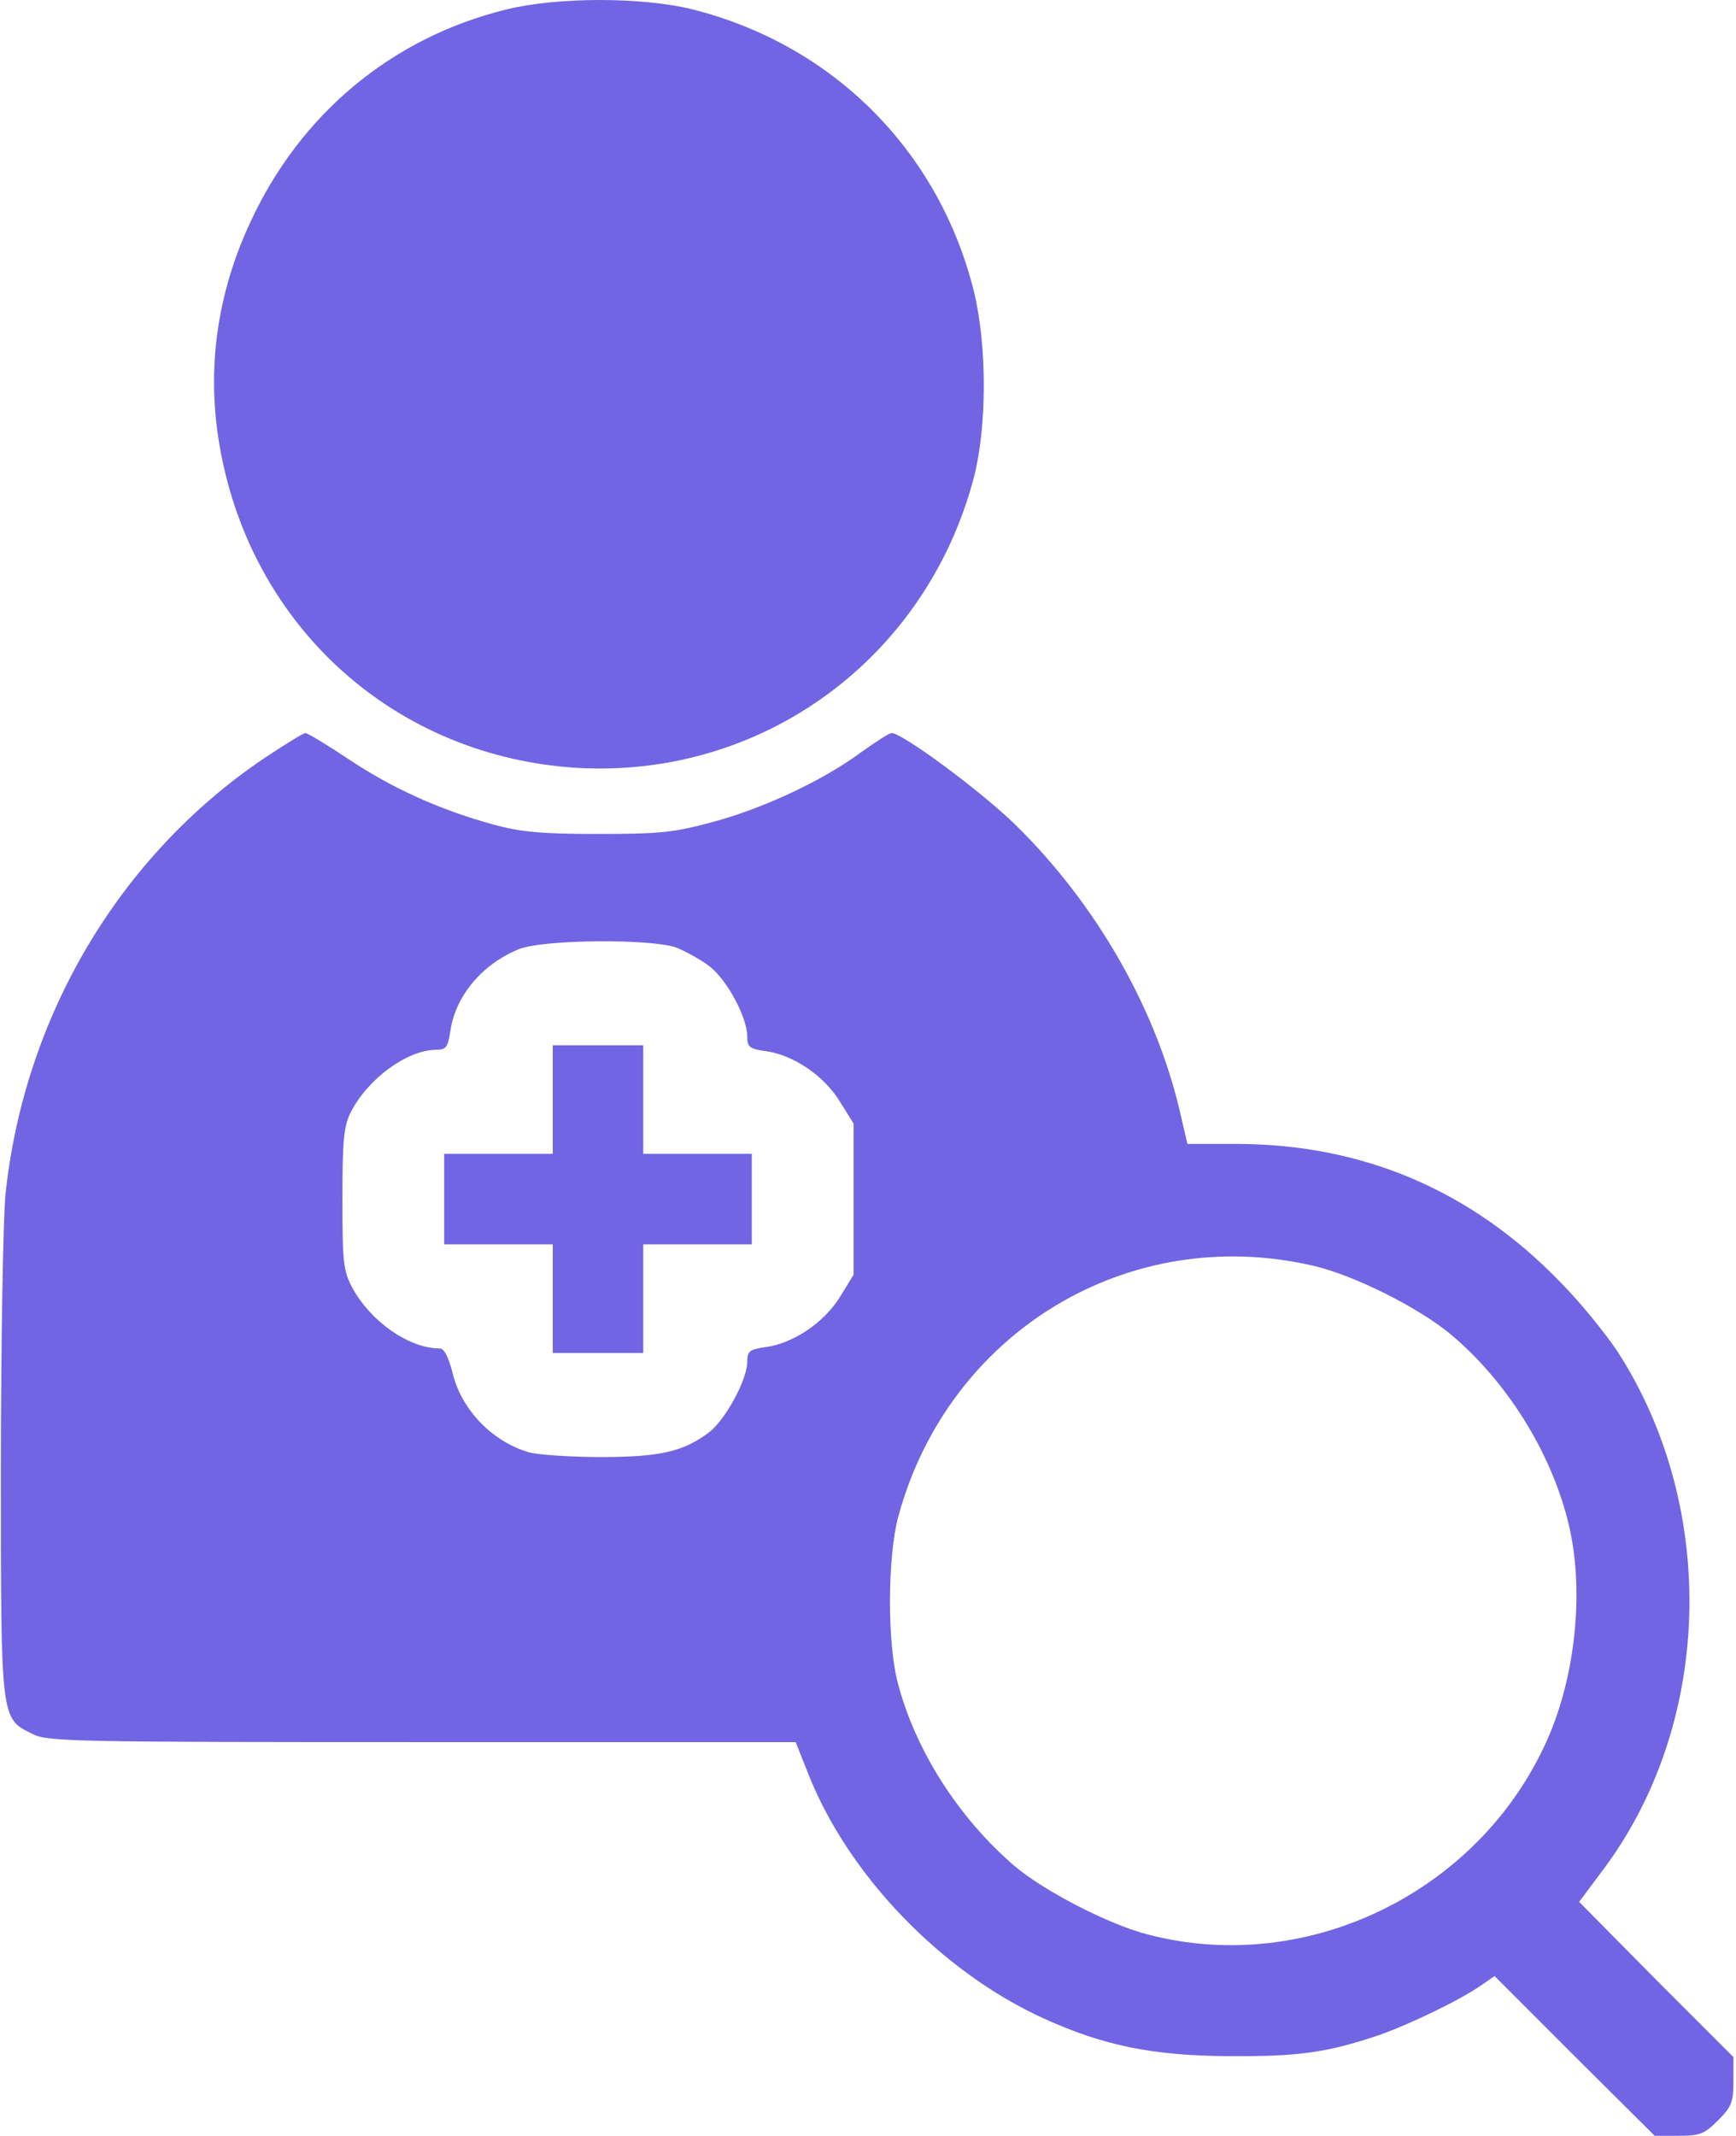 <svg width="174" height="214" viewBox="0 0 174 214" fill="none" xmlns="http://www.w3.org/2000/svg">
<path d="M50.733 0.953C39.308 3.764 30.104 11.381 25.071 22.307C21.716 29.516 20.673 37.133 22.034 44.796C25.207 62.886 39.67 75.853 57.897 76.941C76.441 77.984 92.853 65.969 97.614 47.833C98.929 42.71 98.929 34.776 97.659 29.38C94.213 15.235 83.604 4.534 69.458 0.953C64.426 -0.317 55.857 -0.317 50.733 0.953Z" fill="#7165E3"/>
<path d="M26.523 75.942C11.969 85.736 2.402 101.876 0.543 119.74C0.317 122.279 0.09 134.566 0.09 147.08C0.09 172.515 0.045 172.152 3.264 173.739C4.714 174.51 7.571 174.555 42.301 174.555H79.751L80.975 177.638C84.965 187.839 94.35 197.587 104.642 202.257C110.627 204.978 115.569 205.975 123.186 206.02C130.168 206.066 133.024 205.658 138.147 203.935C141.185 202.892 146.535 200.308 148.485 198.902L149.8 197.995L157.825 206.02L165.85 214H168.253C170.383 214 170.837 213.819 172.197 212.458C173.557 211.098 173.739 210.645 173.739 208.514V206.111L165.986 198.358L158.278 190.56L160.545 187.522C171.653 172.877 172.288 151.16 162.132 135.427C160.953 133.659 158.369 130.44 156.328 128.4C147.487 119.287 136.651 114.662 124.047 114.617H119.014L118.425 112.078C116.067 101.332 109.946 90.632 101.74 82.607C98.294 79.252 90.451 73.449 89.362 73.449C89.136 73.449 87.73 74.356 86.279 75.398C82.471 78.209 76.486 81.02 71.363 82.381C67.509 83.423 66.104 83.559 59.938 83.559C54.27 83.559 52.23 83.378 49.419 82.607C44.114 81.156 39.308 78.98 34.956 76.079C32.779 74.628 30.83 73.449 30.603 73.449C30.422 73.449 28.563 74.582 26.523 75.942ZM67.781 94.94C68.688 95.302 70.184 96.118 71.091 96.799C72.859 98.159 74.899 101.922 74.899 103.871C74.899 104.914 75.126 105.096 76.758 105.322C79.479 105.685 82.607 107.771 84.194 110.4L85.554 112.576V120.148V127.72L84.194 129.941C82.607 132.526 79.479 134.611 76.758 134.974C75.126 135.201 74.899 135.382 74.899 136.425C74.899 138.238 72.723 142.228 71.091 143.498C68.507 145.447 66.194 145.991 60.209 145.991C57.217 145.991 53.998 145.765 53.091 145.538C49.373 144.495 46.2 141.231 45.338 137.468C44.93 135.926 44.522 135.11 44.069 135.11C40.986 135.11 37.132 132.39 35.318 129.035C34.412 127.357 34.321 126.496 34.321 120.148C34.321 114.299 34.457 112.848 35.137 111.488C36.815 108.133 40.759 105.232 43.661 105.186C44.749 105.186 44.885 104.959 45.157 103.191C45.701 99.746 48.331 96.617 51.958 95.121C54.361 94.123 65.151 94.033 67.781 94.94ZM131.573 126.813C135.608 127.72 142.137 130.984 145.356 133.659C150.978 138.329 155.467 145.493 157.19 152.566C158.777 158.958 158.006 167.346 155.331 173.739C148.757 189.336 131.256 198.086 115.024 193.824C111.125 192.827 104.551 189.426 101.649 186.933C96.073 182.127 91.766 175.416 89.997 168.661C88.909 164.626 88.954 155.921 90.043 151.931C95.075 133.432 113.12 122.551 131.573 126.813Z" fill="#7165E3"/>
<path d="M55.404 110.173V115.613H49.963H44.523V120.147V124.681H49.963H55.404V130.122V135.562H59.938H64.472V130.122V124.681H69.912H75.353V120.147V115.613H69.912H64.472V110.173V104.732H59.938H55.404V110.173Z" fill="#7165E3"/>
</svg>
